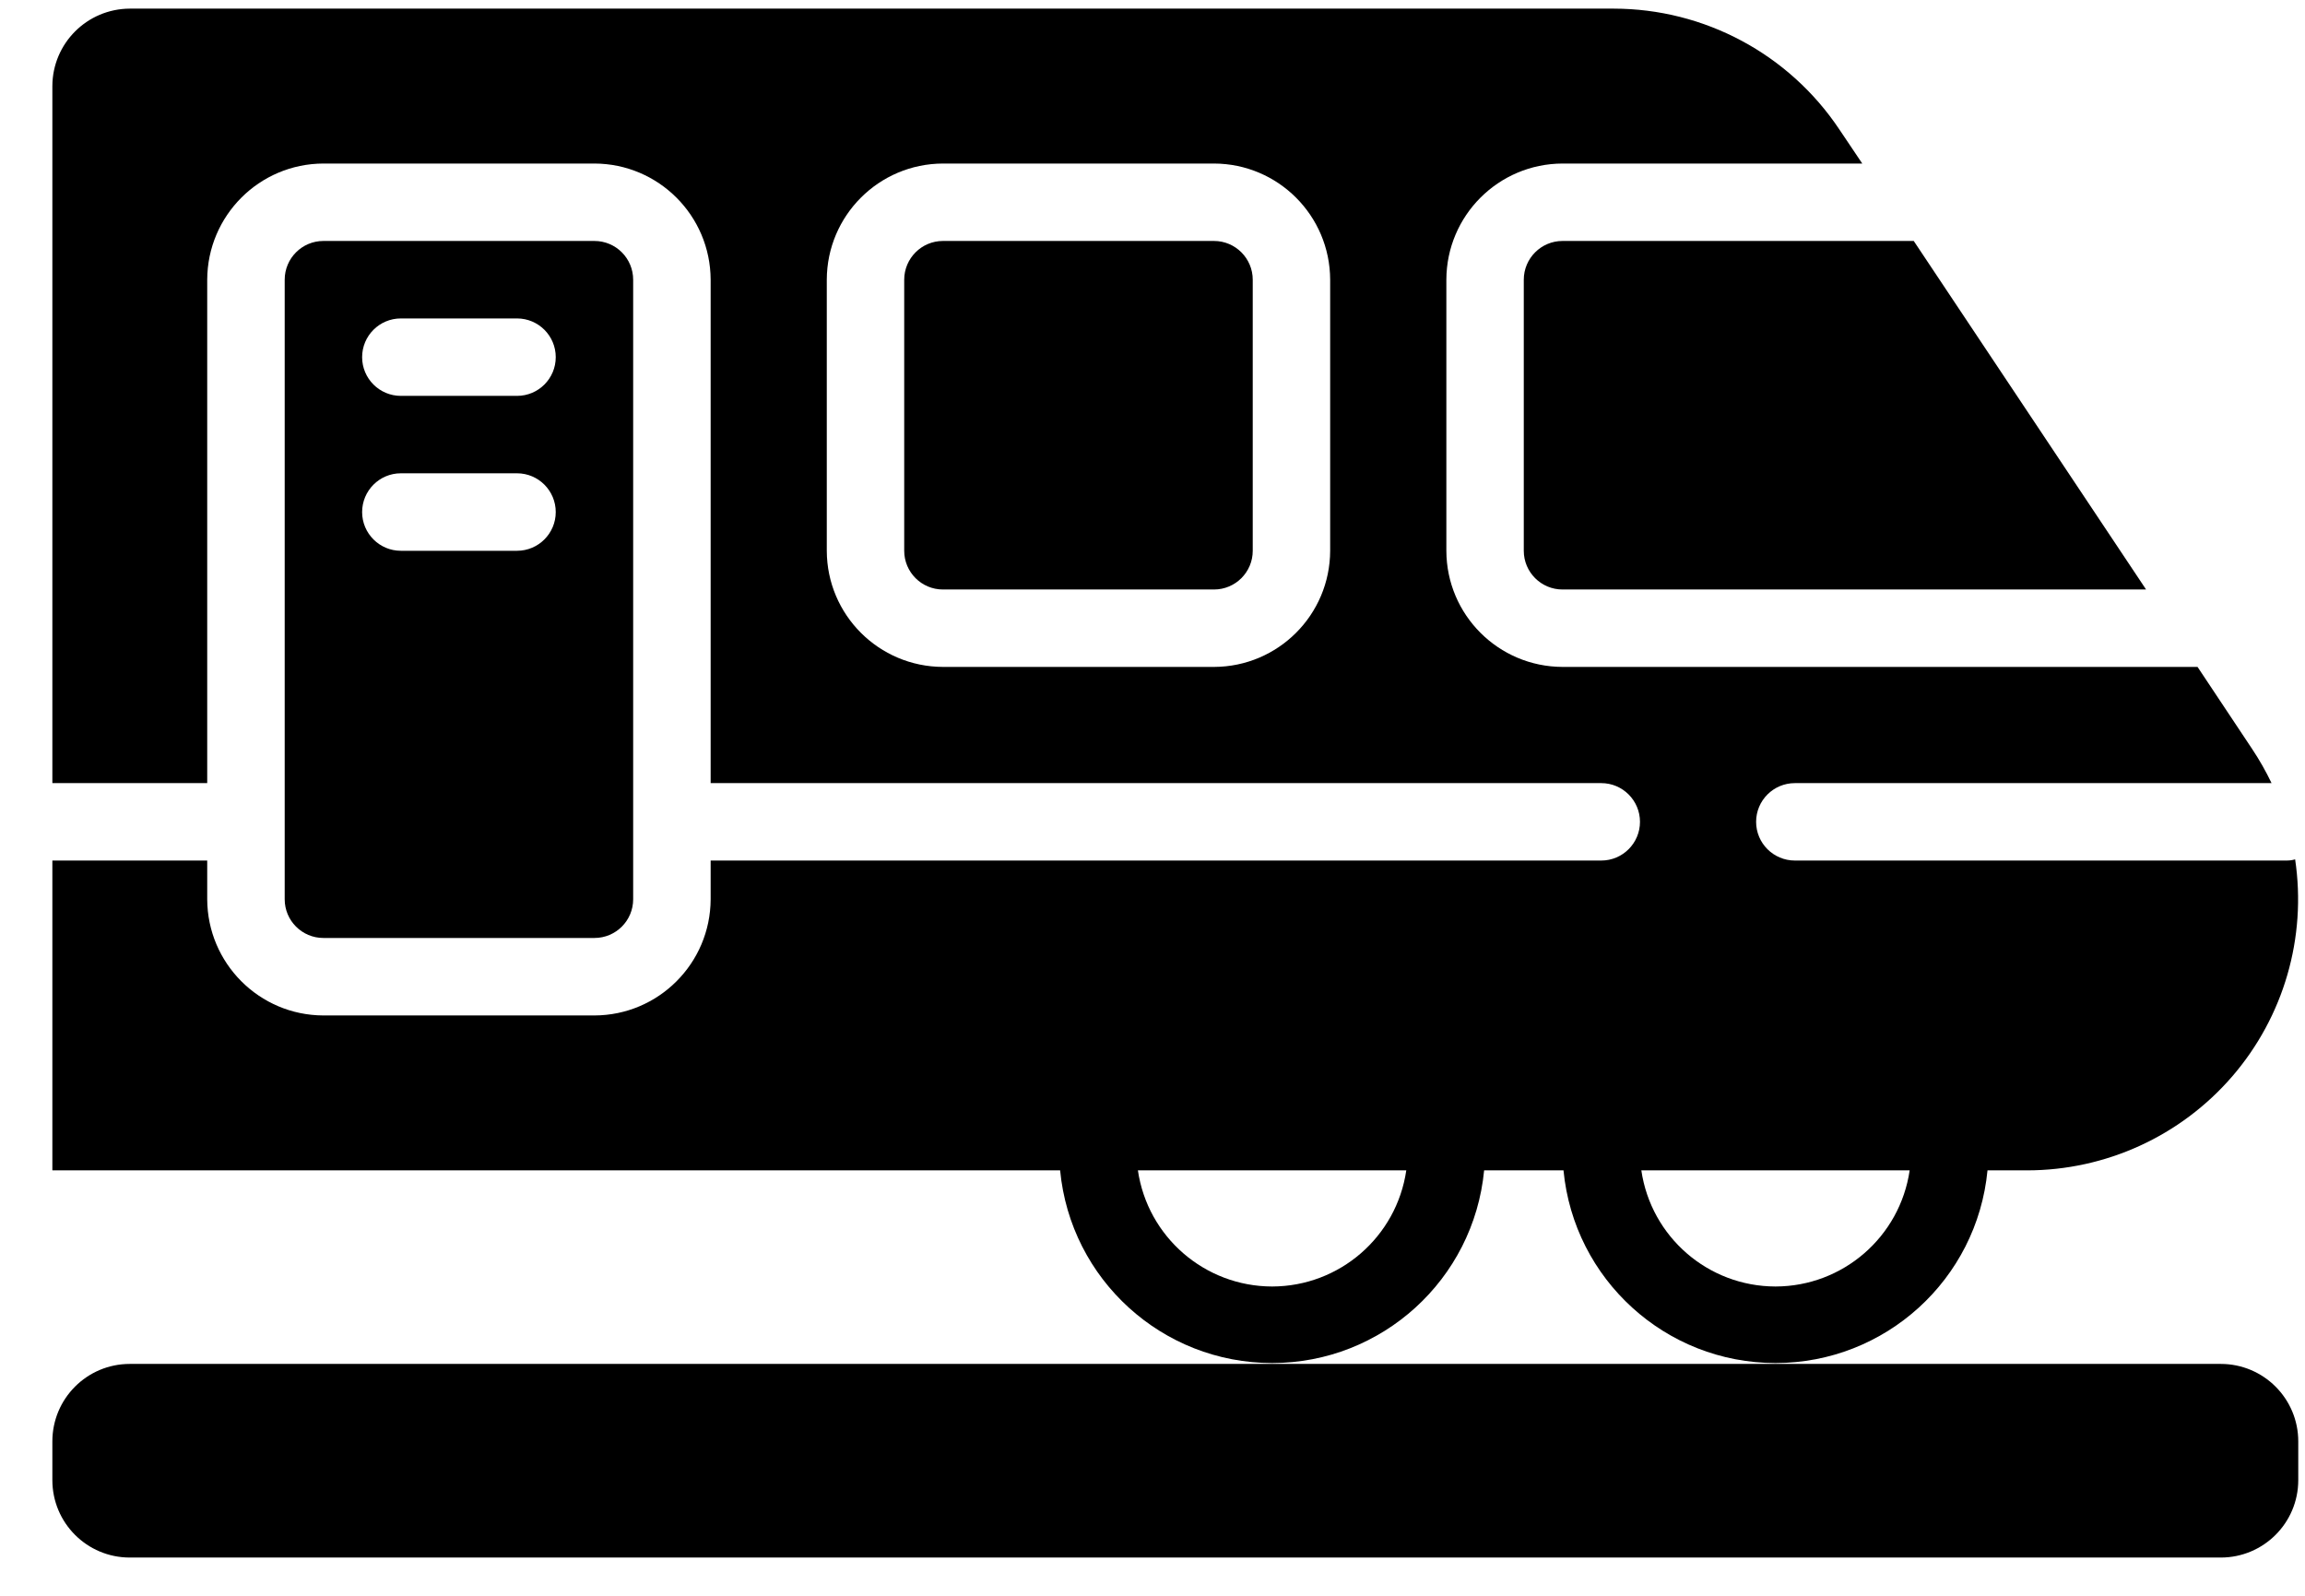 <svg width="39" height="27" viewBox="0 0 39 27" fill="none" xmlns="http://www.w3.org/2000/svg">
<path d="M37.575 23.077H2.196C1.472 23.077 0.886 23.664 0.886 24.388V25.043C0.886 25.767 1.472 26.353 2.196 26.353H37.575C38.299 26.353 38.886 25.767 38.886 25.043V24.388C38.886 23.664 38.299 23.077 37.575 23.077Z" fill="black"/>
<path d="M10.058 15.87C10.42 15.87 10.713 15.577 10.713 15.215V4.733C10.713 4.371 10.42 4.077 10.058 4.077H5.472C5.11 4.077 4.817 4.371 4.817 4.733V15.215C4.817 15.577 5.11 15.87 5.472 15.87H10.058ZM6.782 5.388H8.748C9.11 5.388 9.403 5.681 9.403 6.043C9.403 6.405 9.11 6.698 8.748 6.698H6.782C6.421 6.698 6.127 6.405 6.127 6.043C6.127 5.681 6.421 5.388 6.782 5.388ZM6.782 8.008H8.748C9.11 8.008 9.403 8.302 9.403 8.664C9.403 9.025 9.11 9.319 8.748 9.319H6.782C6.421 9.319 6.127 9.025 6.127 8.664C6.127 8.302 6.421 8.008 6.782 8.008Z" fill="black"/>
<path d="M20.541 4.077H15.954C15.593 4.077 15.299 4.371 15.299 4.733V9.319C15.299 9.681 15.593 9.974 15.954 9.974H20.541C20.902 9.974 21.196 9.681 21.196 9.319V4.733C21.196 4.371 20.902 4.077 20.541 4.077Z" fill="black"/>
<path d="M25.782 4.733V9.319C25.782 9.681 26.076 9.974 26.437 9.974H36.311L32.38 4.077H26.437C26.076 4.077 25.782 4.371 25.782 4.733Z" fill="black"/>
<path d="M25.111 19.802H26.454C26.631 21.65 28.184 23.062 30.041 23.062C31.898 23.062 33.451 21.65 33.628 19.802H34.293C35.628 19.803 36.897 19.222 37.769 18.212C38.641 17.201 39.03 15.861 38.833 14.54C38.786 14.554 38.738 14.56 38.689 14.56H30.369C30.007 14.56 29.713 14.267 29.713 13.905C29.713 13.543 30.007 13.25 30.369 13.25H38.434C38.338 13.05 38.229 12.857 38.106 12.673L37.182 11.284H26.438C25.353 11.281 24.475 10.403 24.472 9.319V4.733C24.475 3.648 25.353 2.77 26.438 2.767H31.509L31.122 2.191C30.27 0.914 28.837 0.147 27.302 0.146H2.196C1.473 0.149 0.888 0.734 0.886 1.457V13.25H3.506V4.733C3.51 3.648 4.388 2.77 5.472 2.767H10.058C11.142 2.77 12.02 3.648 12.024 4.733V13.25H27.093C27.454 13.25 27.748 13.543 27.748 13.905C27.748 14.267 27.454 14.56 27.093 14.56H12.024V15.215C12.02 16.299 11.142 17.178 10.058 17.181H5.472C4.388 17.178 3.51 16.299 3.506 15.215V14.56H0.886V19.802H17.937C18.113 21.65 19.666 23.062 21.524 23.062C23.381 23.062 24.934 21.65 25.111 19.802ZM22.506 9.319C22.503 10.403 21.625 11.281 20.541 11.284H15.955C14.87 11.281 13.992 10.403 13.989 9.319V4.733C13.992 3.648 14.87 2.77 15.955 2.767H20.541C21.625 2.77 22.503 3.648 22.506 4.733V9.319ZM30.041 21.767C28.901 21.765 27.936 20.929 27.771 19.802H32.311C32.146 20.929 31.18 21.765 30.041 21.767ZM21.524 21.767C20.384 21.765 19.418 20.929 19.253 19.802H23.794C23.629 20.929 22.663 21.765 21.524 21.767Z" fill="black"/>
</svg>
